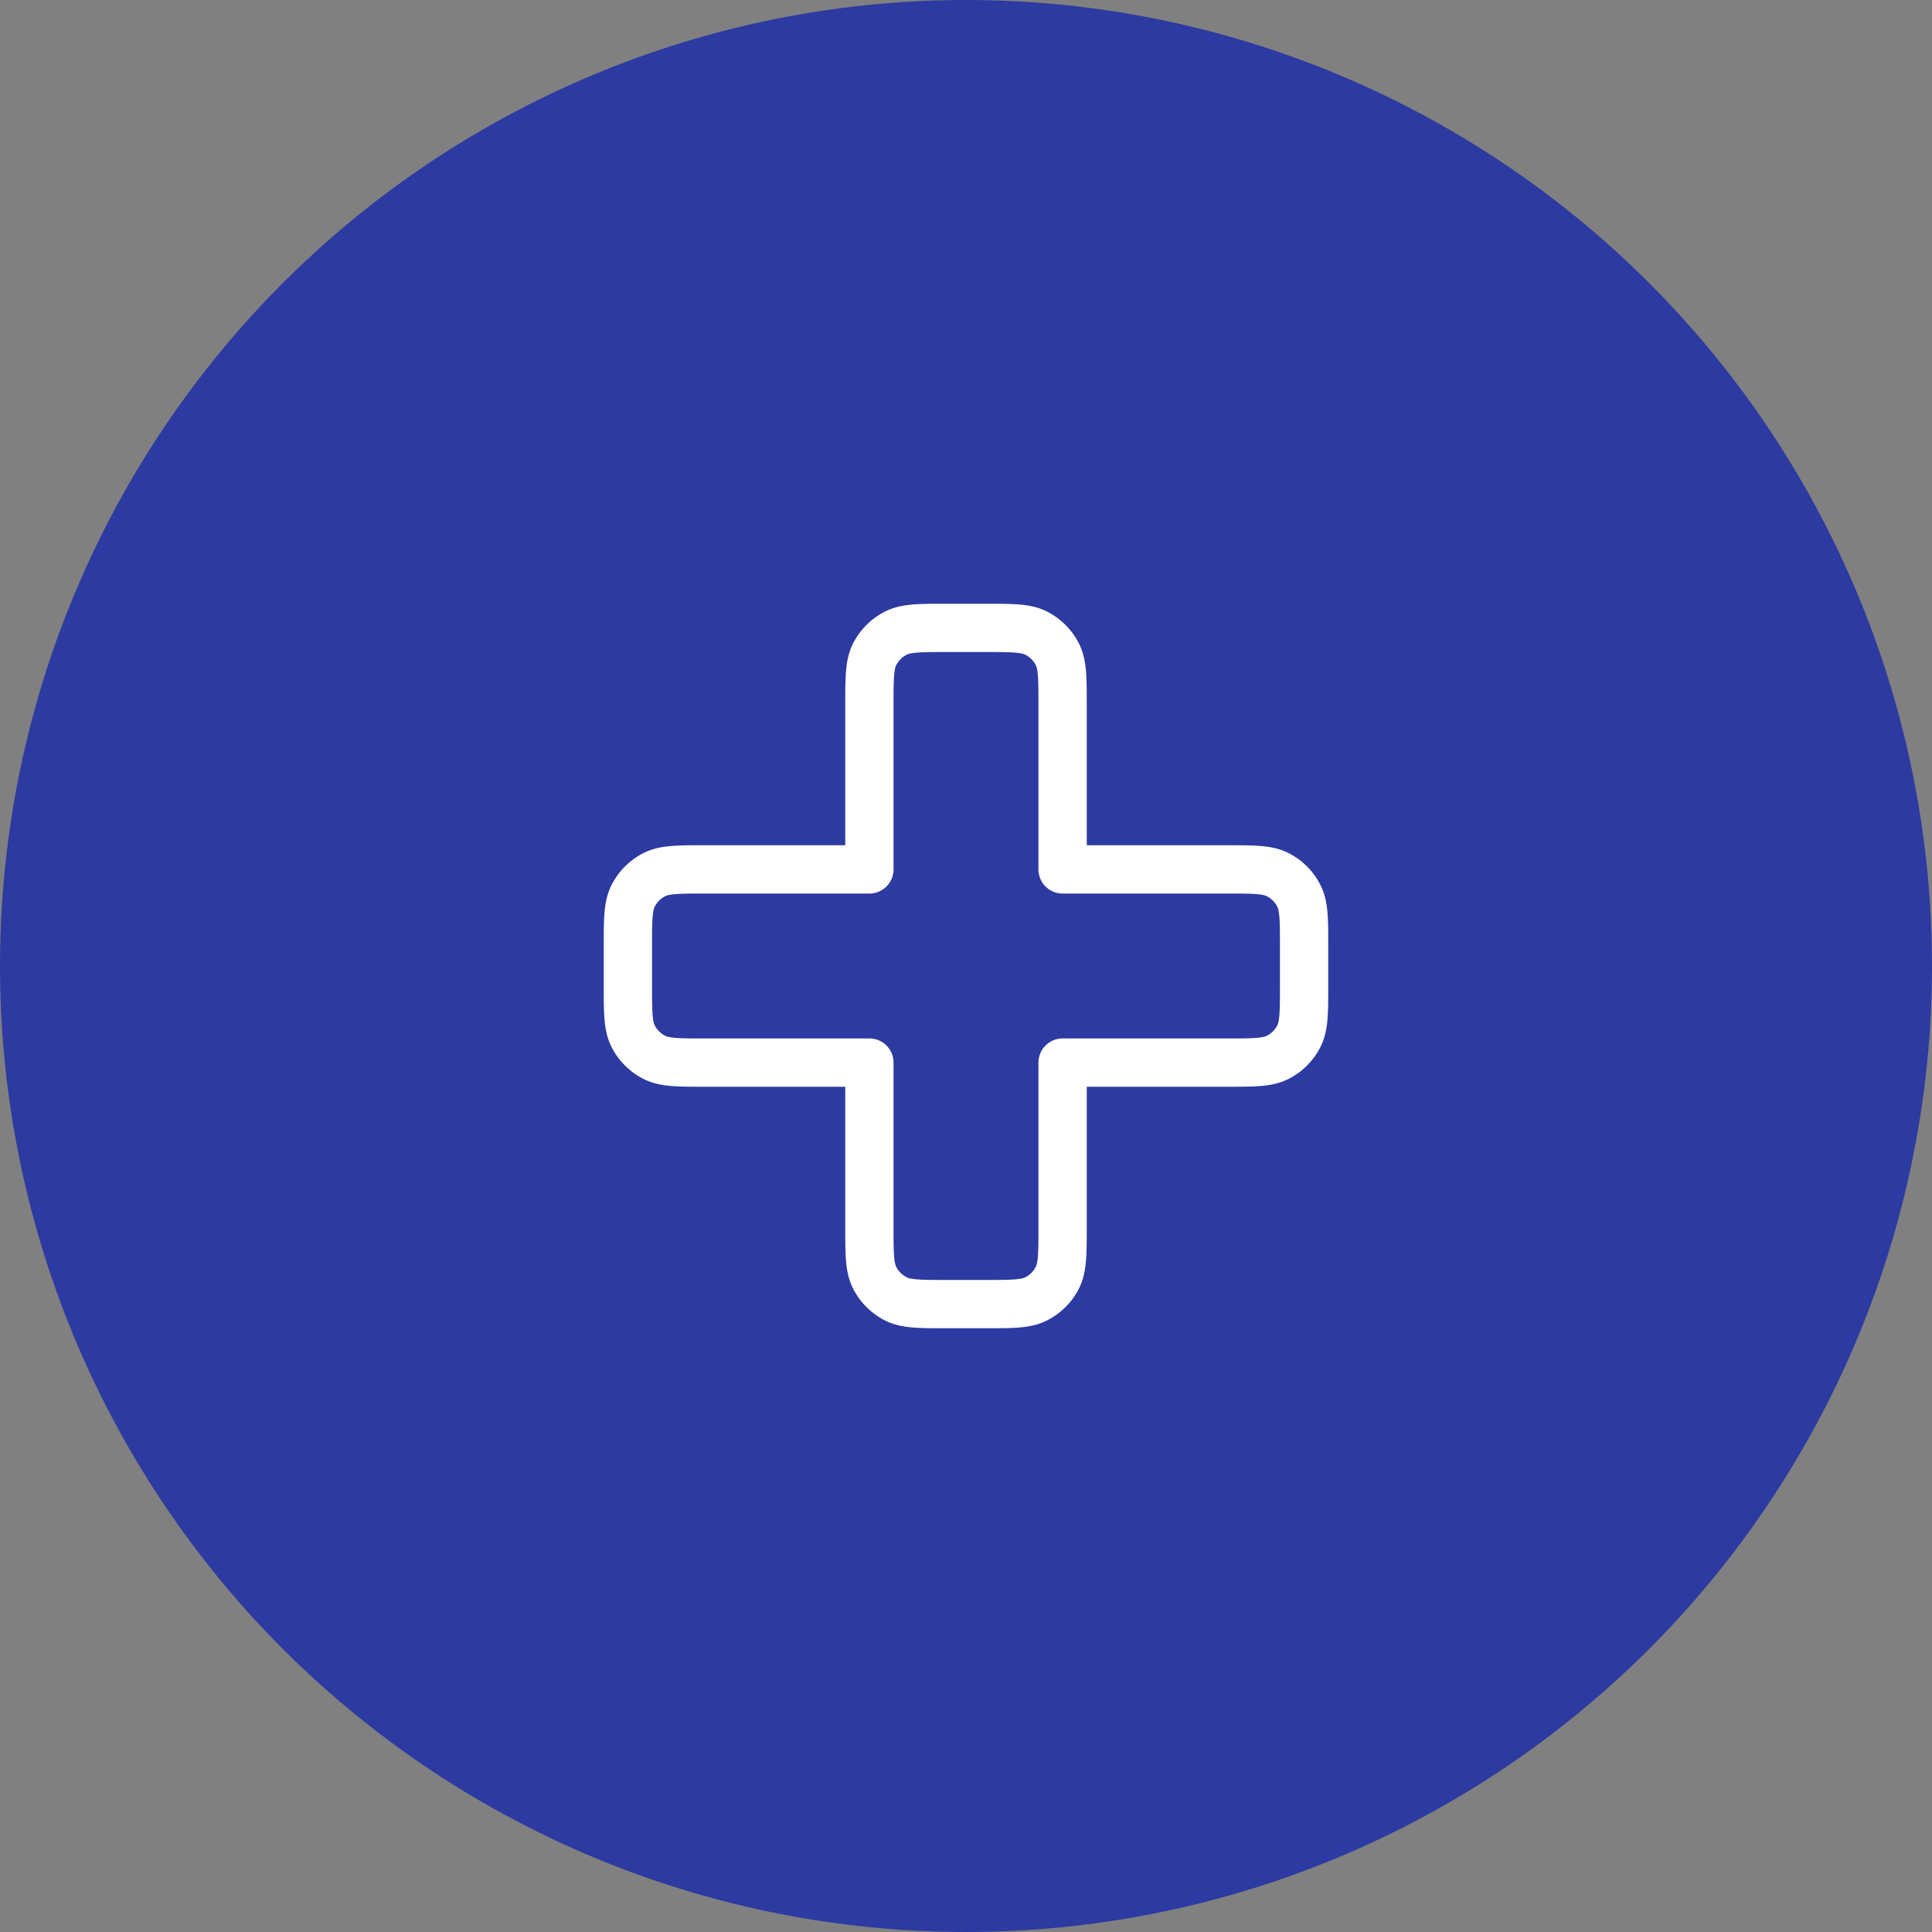<svg xmlns="http://www.w3.org/2000/svg" width="40" height="40" fill="none"><rect width="100%" height="100%" fill="#808080" stroke="none"/><circle cx="20" cy="20" r="20" fill="#2C3AA1"/><path stroke="#fff" stroke-linecap="round" stroke-linejoin="round" d="M22 14.6c0-.56 0-.84-.109-1.054a1 1 0 0 0-.437-.437C21.24 13 20.96 13 20.4 13h-.8c-.56 0-.84 0-1.054.109a1 1 0 0 0-.437.437C18 13.76 18 14.04 18 14.6V18h-3.4c-.56 0-.84 0-1.054.109a1 1 0 0 0-.437.437C13 18.76 13 19.04 13 19.6v.8c0 .56 0 .84.109 1.054a1 1 0 0 0 .437.437C13.76 22 14.04 22 14.6 22H18v3.4c0 .56 0 .84.109 1.054a1 1 0 0 0 .437.437C18.76 27 19.04 27 19.6 27h.8c.56 0 .84 0 1.054-.109a1 1 0 0 0 .437-.437C22 26.24 22 25.96 22 25.4V22h3.4c.56 0 .84 0 1.054-.109a1 1 0 0 0 .437-.437C27 21.24 27 20.96 27 20.4v-.8c0-.56 0-.84-.109-1.054a1 1 0 0 0-.437-.437C26.24 18 25.96 18 25.4 18H22v-3.4Z"/></svg>